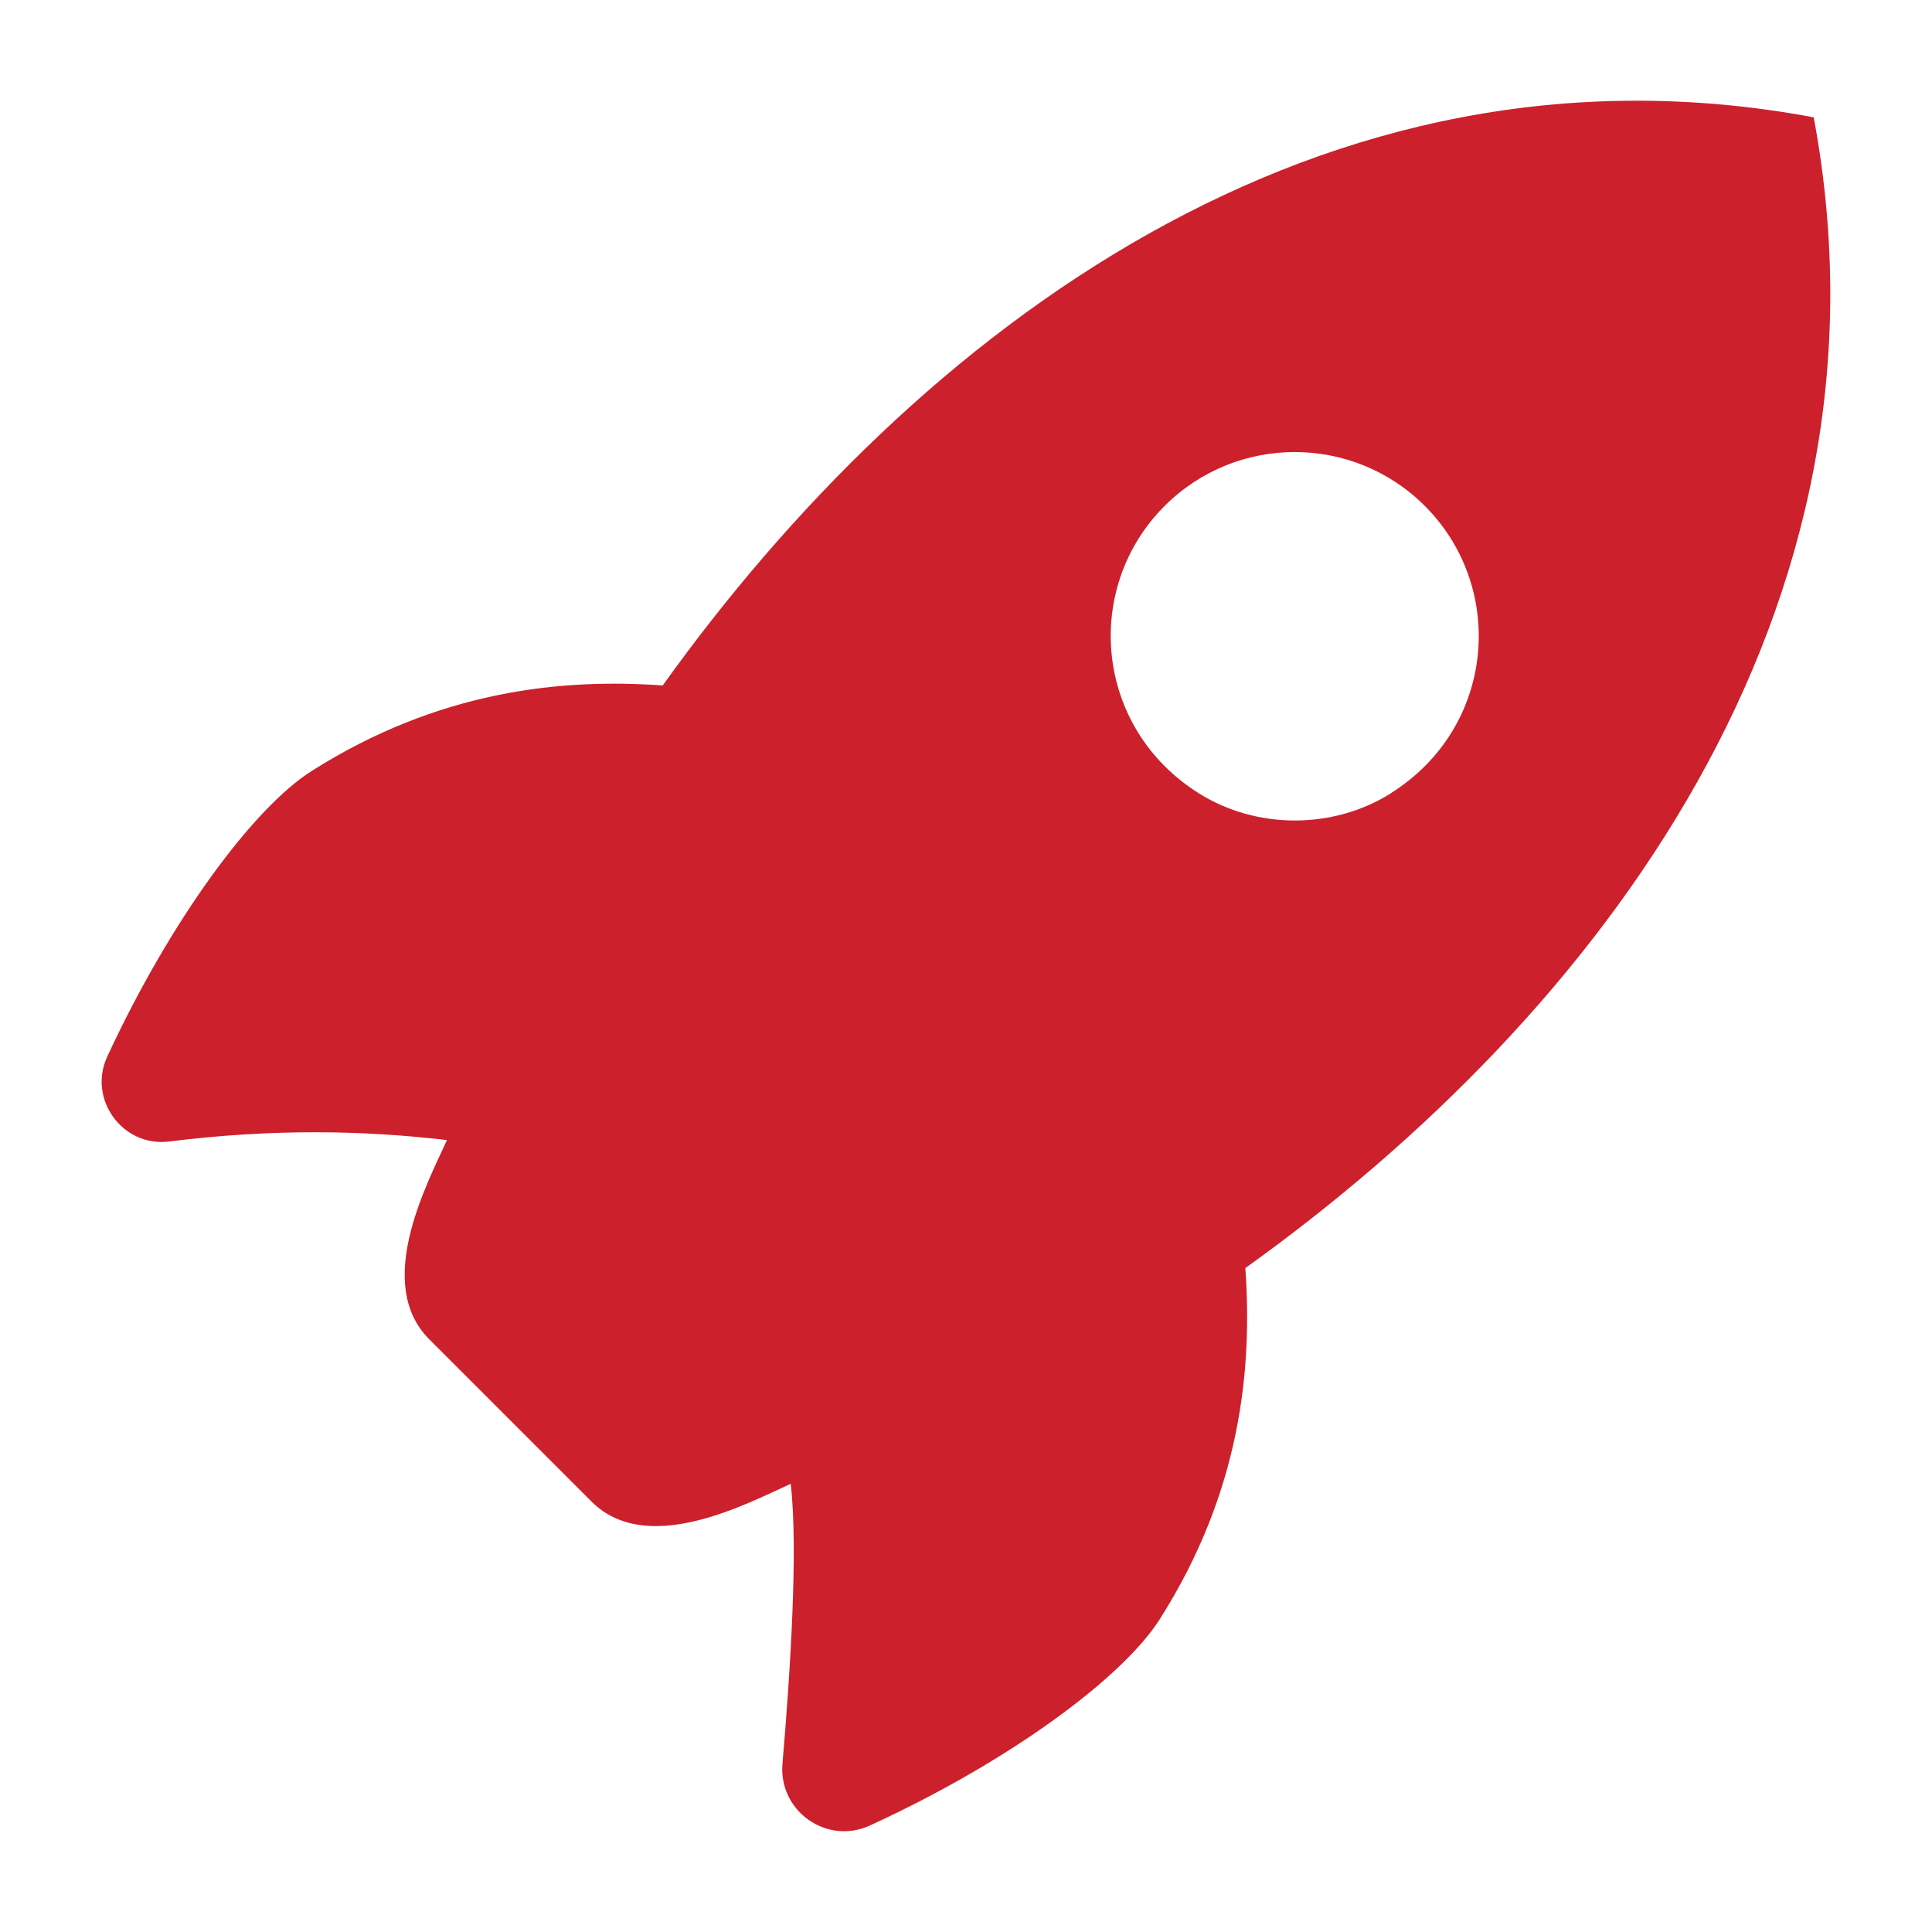 <?xml version="1.0" encoding="UTF-8"?><svg id="Layer_1" xmlns="http://www.w3.org/2000/svg" viewBox="0 0 96 96"><defs><style>.cls-1{fill:#cc202c;}</style></defs><path class="cls-1" d="m90.12,5.83c-24.5-4.58-44.56,10.6-57.19,28.23-5.04-.36-11.14.25-17.46,4.26-2.86,1.82-6.96,7.32-10.14,14.18-.98,2.11.76,4.51,3.07,4.22,5.23-.65,9.71-.55,13.81-.07-1.06,2.31-3.61,7.16-.88,9.9l4.03,4.03,4.03,4.03c2.73,2.73,7.58.18,9.9-.88.38,3.25-.03,9.48-.41,13.91-.2,2.35,2.2,4.05,4.34,3.07,6.96-3.19,12.56-7.35,14.4-10.24,4.02-6.32,4.62-12.42,4.26-17.46,17.63-12.63,32.82-32.69,28.24-57.19Zm-21.01,33.59c-2.87,1.8-6.67,1.8-9.54,0-5.2-3.27-5.77-10.22-1.7-14.28,3.57-3.57,9.36-3.57,12.93,0,4.07,4.07,3.5,11.02-1.7,14.28Z"/></svg>